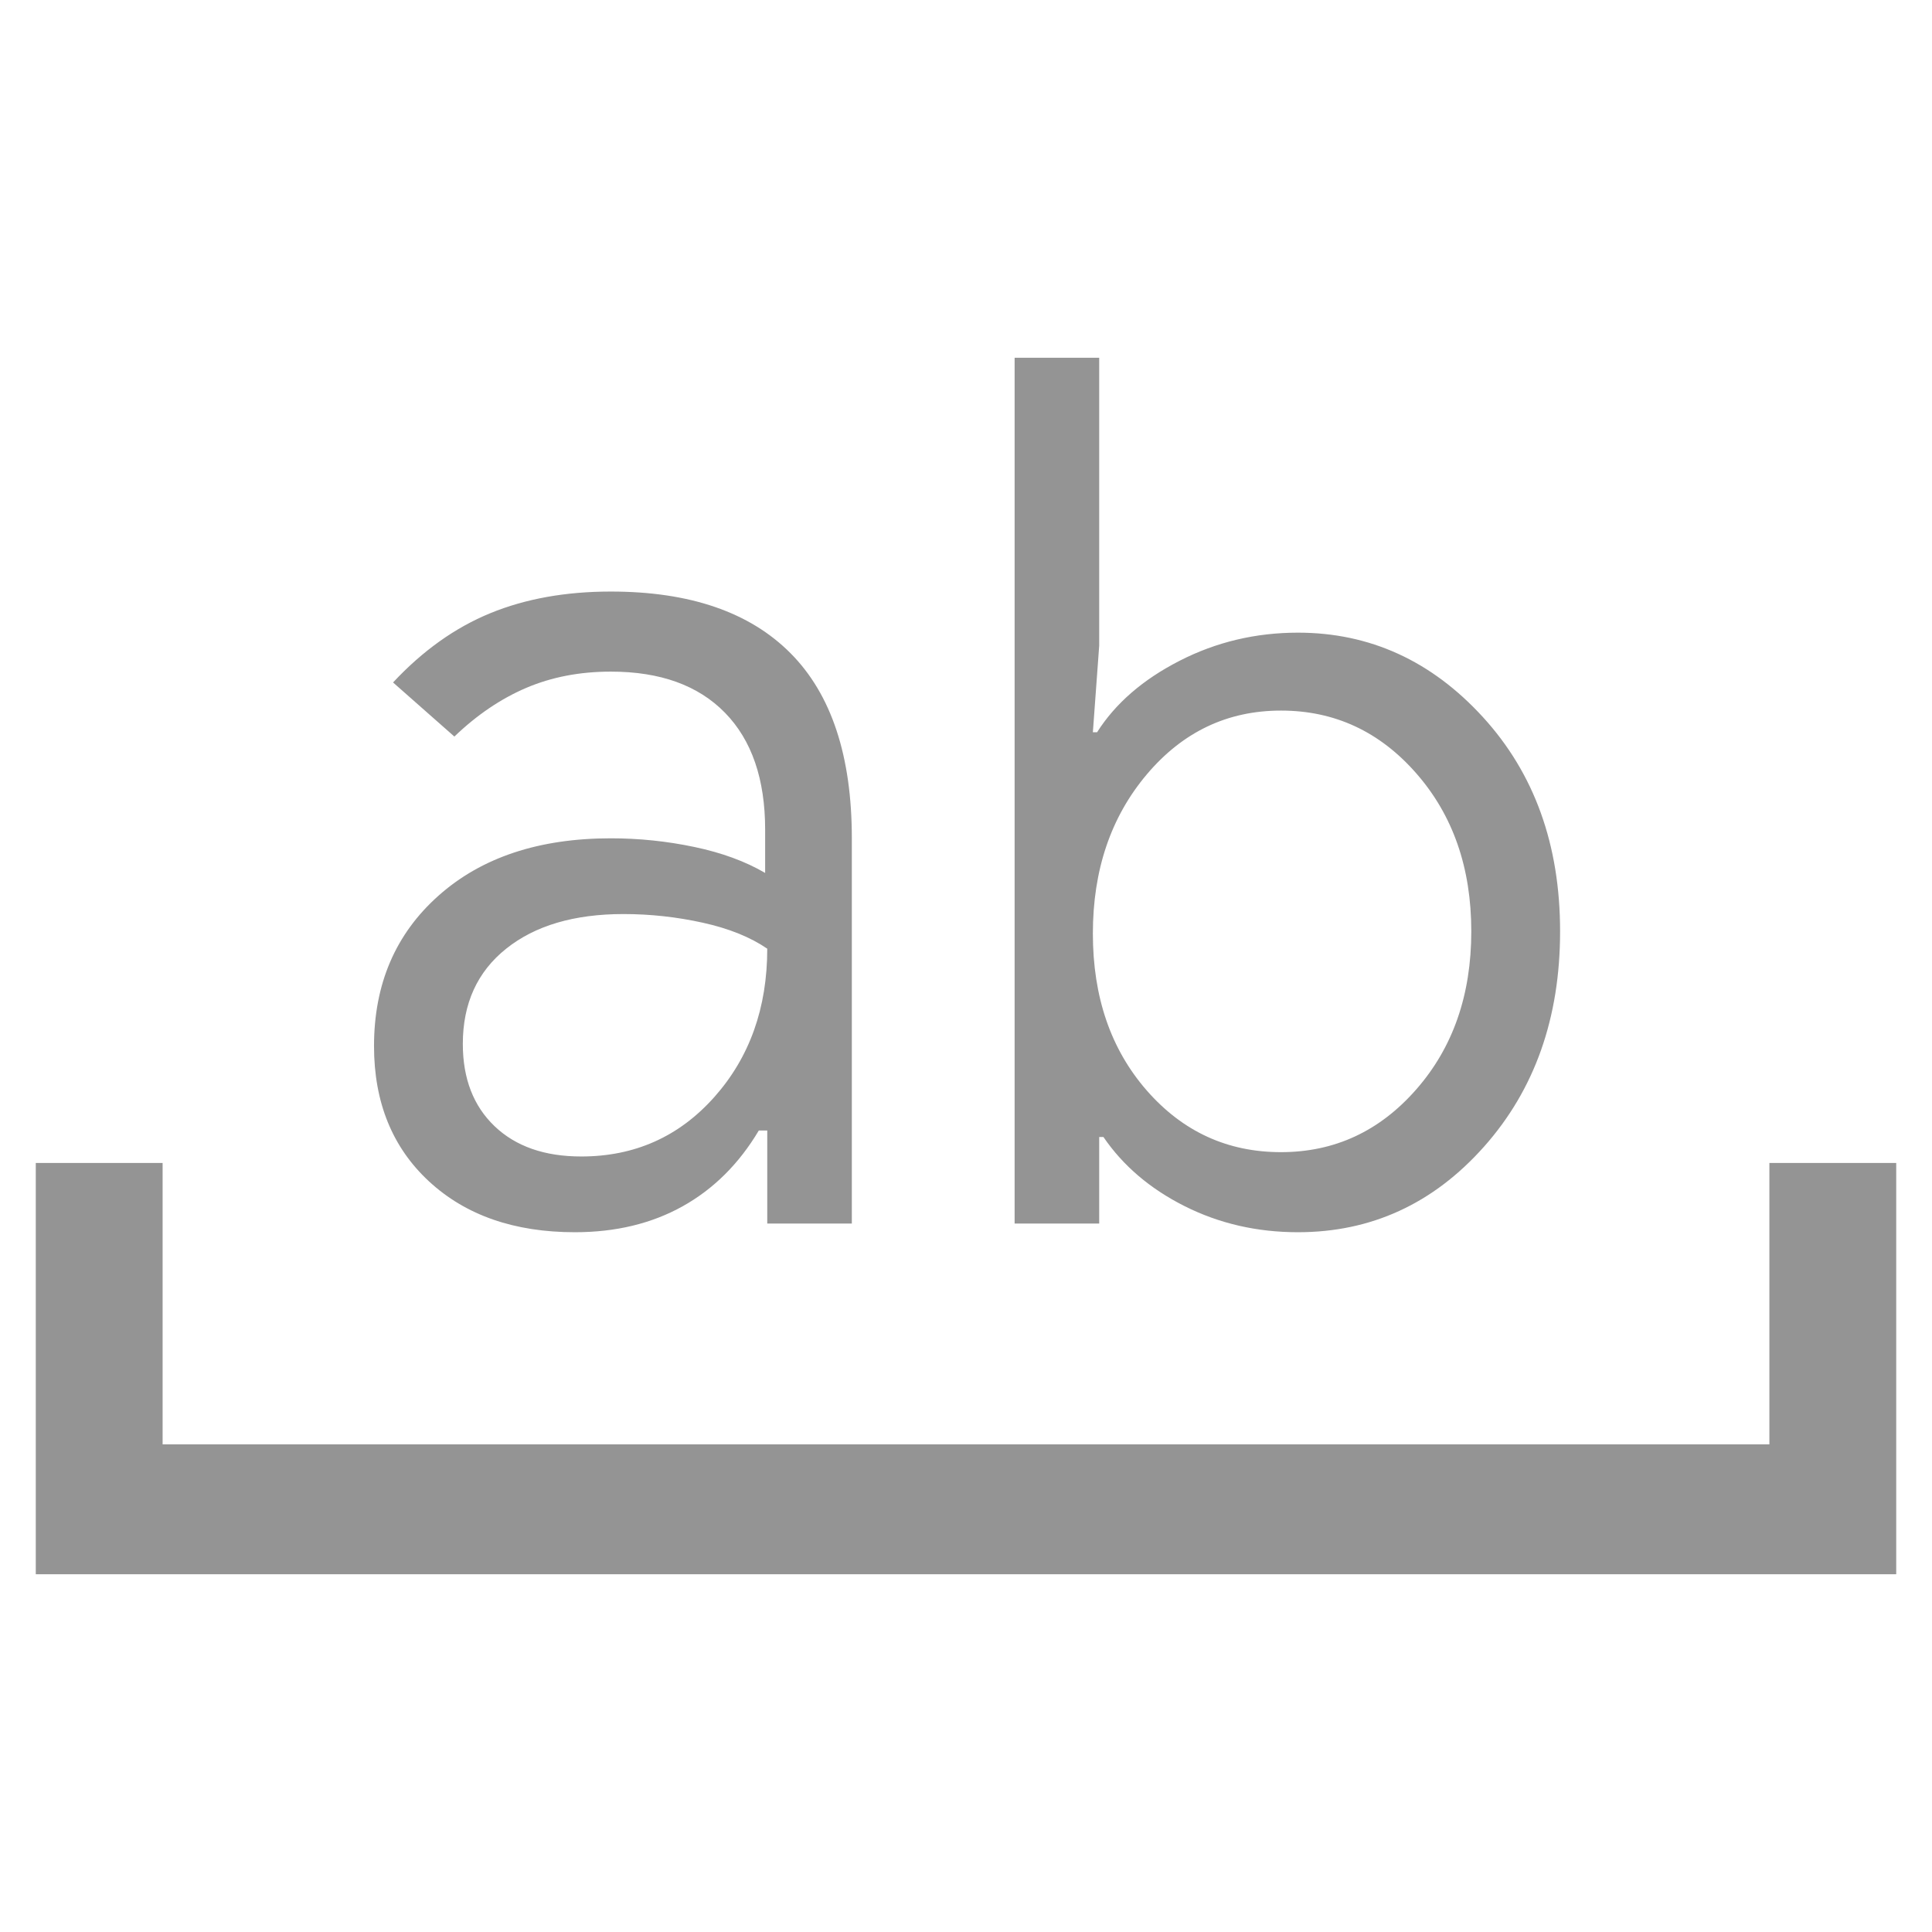 <svg width="54" height="54" viewBox="0 0 54 54" fill="none" xmlns="http://www.w3.org/2000/svg">
<path d="M1 44V32.505H4.545V40.37H49.455V32.505H53V44H1ZM21.445 34.199V31.598H21.209C20.657 32.526 19.948 33.231 19.082 33.715C18.215 34.199 17.211 34.441 16.068 34.441C14.374 34.441 13.015 33.967 11.991 33.02C10.967 32.072 10.454 30.811 10.454 29.238C10.454 27.504 11.055 26.103 12.257 25.034C13.458 23.965 15.064 23.431 17.073 23.431C17.861 23.431 18.639 23.511 19.407 23.673C20.175 23.834 20.835 24.076 21.386 24.399V23.189C21.386 21.777 21.012 20.688 20.264 19.922C19.515 19.155 18.452 18.772 17.073 18.772C16.206 18.772 15.418 18.924 14.709 19.226C14 19.529 13.33 19.982 12.7 20.587L10.986 19.075C11.814 18.188 12.72 17.542 13.704 17.139C14.689 16.735 15.812 16.534 17.073 16.534C19.279 16.534 20.953 17.108 22.096 18.258C23.238 19.407 23.809 21.132 23.809 23.431V34.199H21.445ZM17.427 25.548C16.048 25.548 14.955 25.871 14.148 26.516C13.34 27.161 12.936 28.049 12.936 29.178C12.936 30.146 13.232 30.912 13.823 31.477C14.414 32.042 15.221 32.324 16.245 32.324C17.742 32.324 18.983 31.769 19.968 30.66C20.953 29.551 21.445 28.17 21.445 26.516C20.973 26.193 20.372 25.951 19.643 25.79C18.914 25.629 18.176 25.548 17.427 25.548ZM28.359 34.199V10H30.723V18.046L30.546 20.466H30.664C31.176 19.66 31.944 18.994 32.968 18.47C33.992 17.945 35.096 17.683 36.277 17.683C38.286 17.683 40.01 18.47 41.448 20.043C42.886 21.616 43.605 23.612 43.605 26.032C43.605 28.452 42.895 30.458 41.477 32.052C40.059 33.645 38.326 34.441 36.277 34.441C35.135 34.441 34.081 34.199 33.116 33.715C32.151 33.231 31.392 32.586 30.841 31.779H30.723V34.199H28.359ZM35.804 19.861C34.307 19.861 33.057 20.456 32.052 21.646C31.048 22.836 30.546 24.318 30.546 26.093C30.546 27.867 31.048 29.329 32.052 30.479C33.057 31.628 34.307 32.203 35.804 32.203C37.302 32.203 38.562 31.618 39.586 30.448C40.611 29.279 41.123 27.807 41.123 26.032C41.123 24.257 40.611 22.785 39.586 21.616C38.562 20.446 37.302 19.861 35.804 19.861Z" fill="#949494"/>
</svg>
